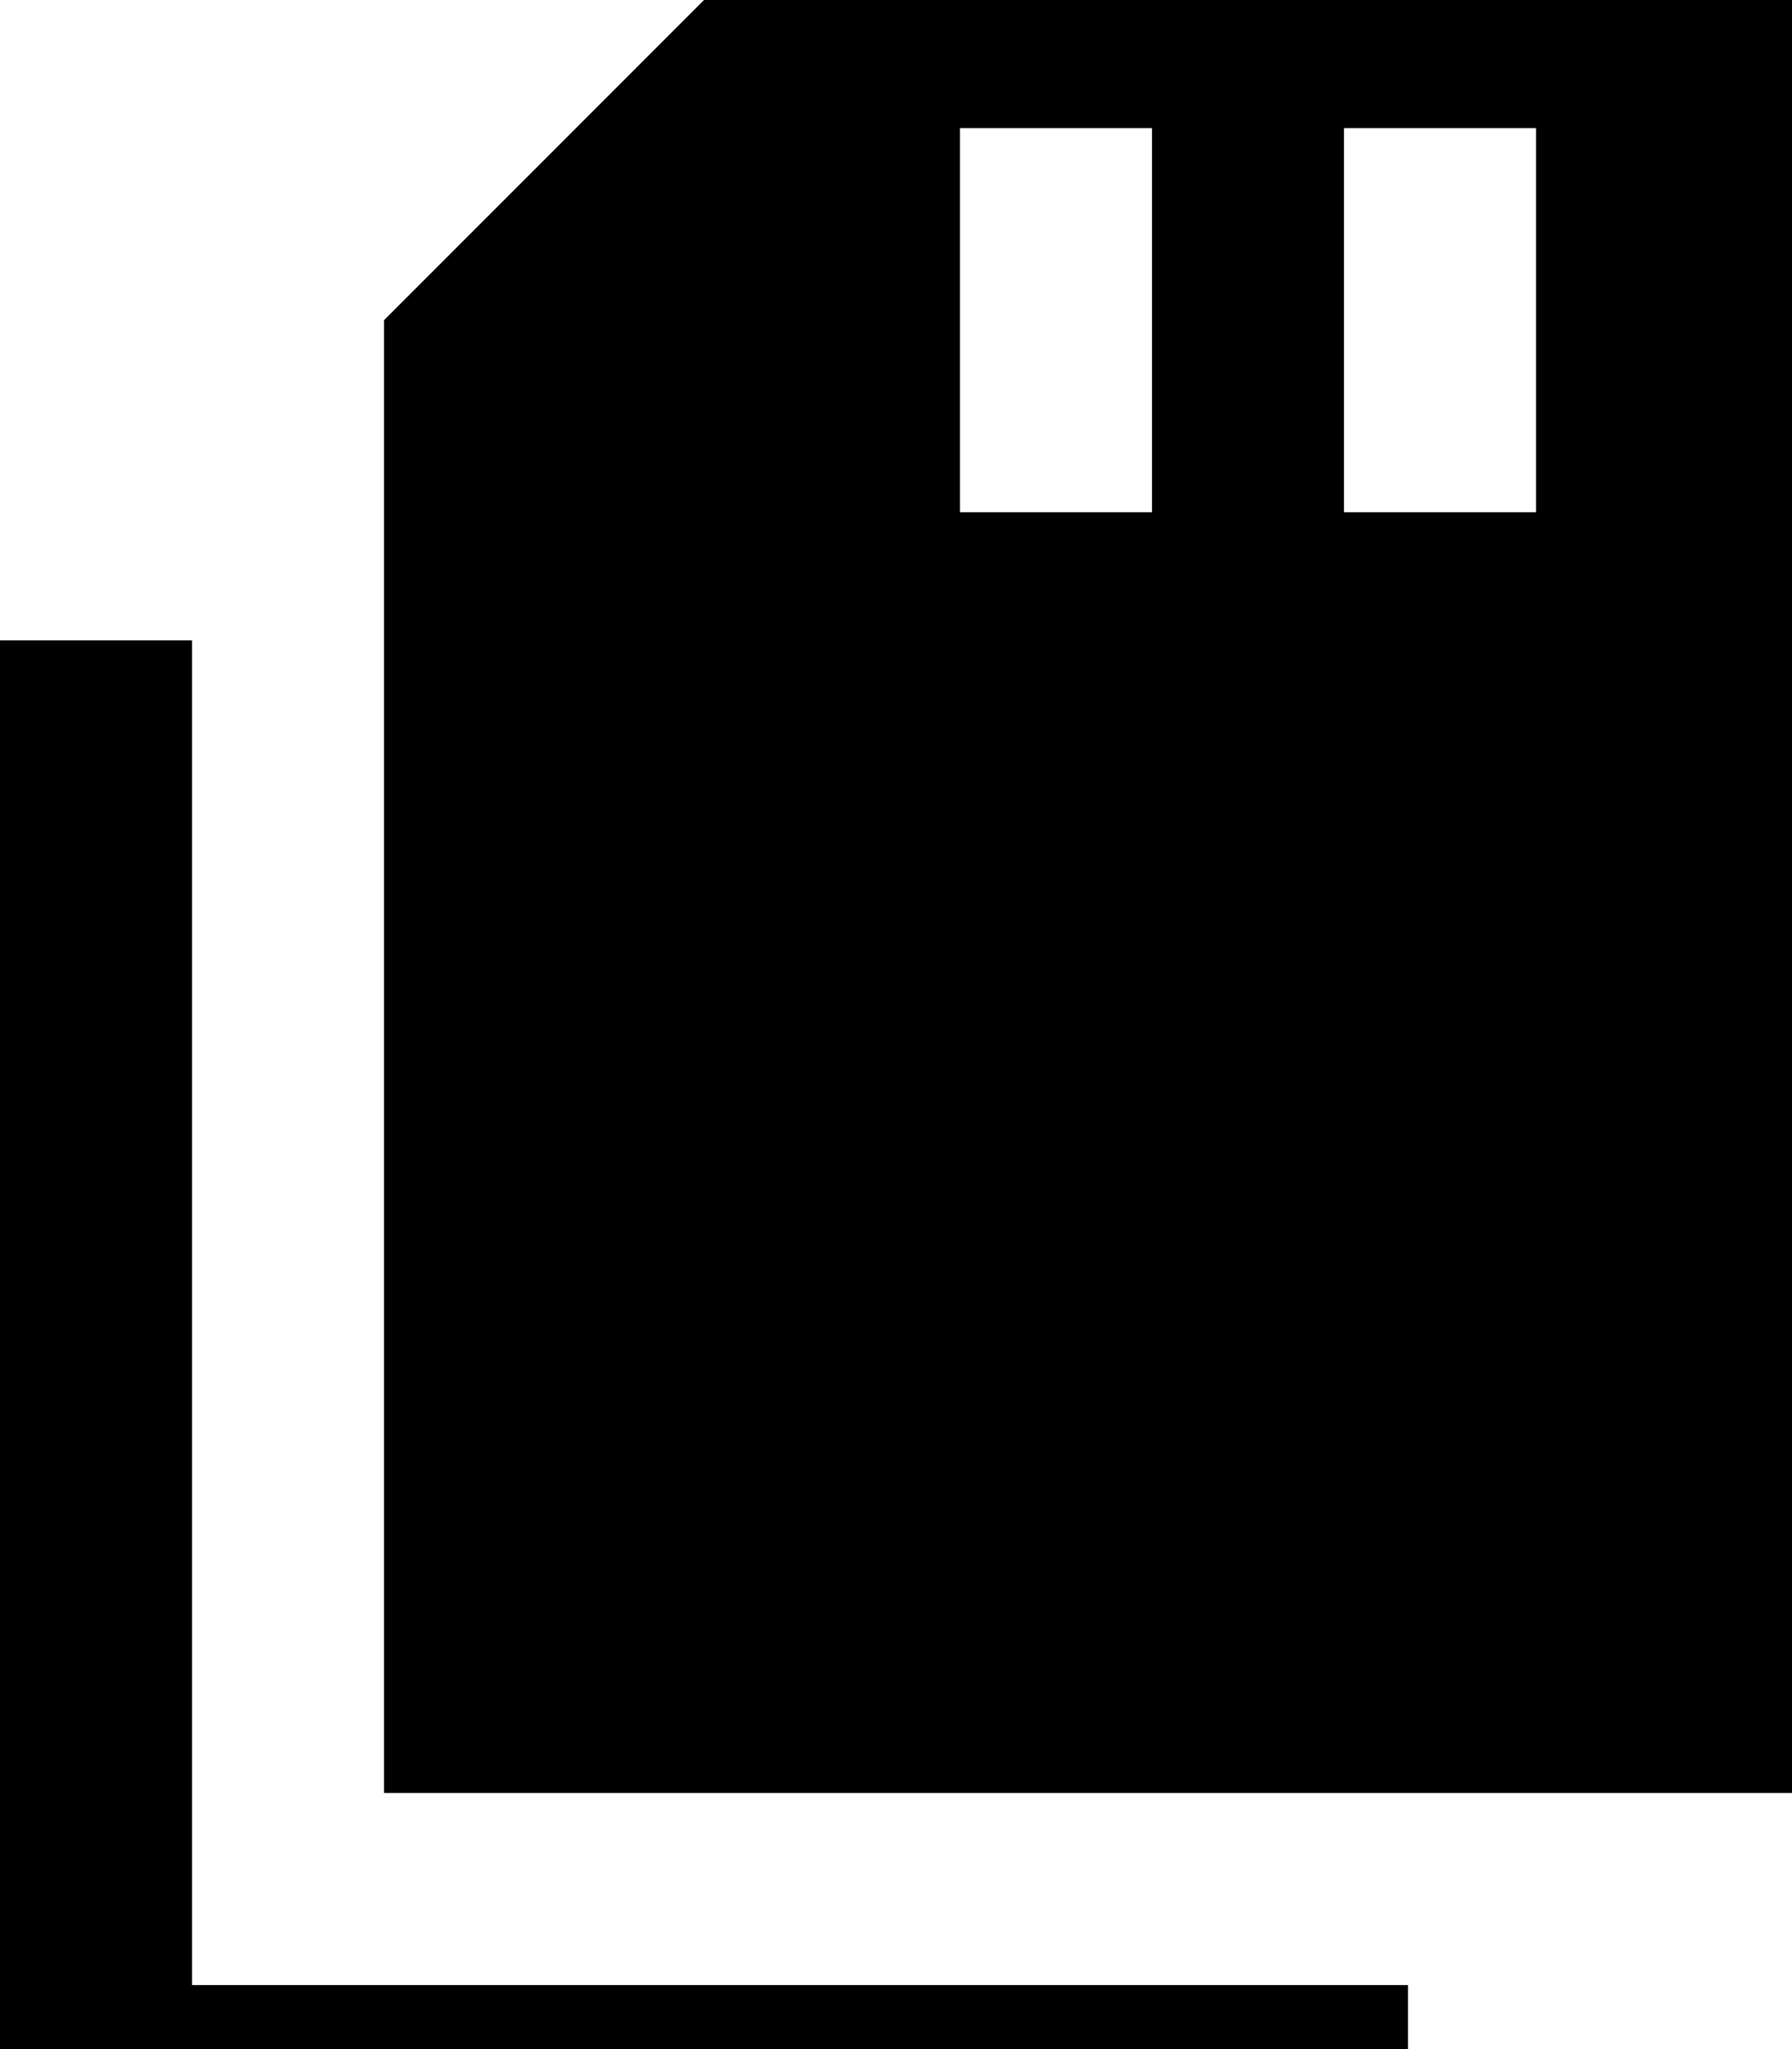<svg xmlns="http://www.w3.org/2000/svg" viewBox="0 0 448 512"><!--! Font Awesome Pro 7.0.0 by @fontawesome - https://fontawesome.com License - https://fontawesome.com/license (Commercial License) Copyright 2025 Fonticons, Inc. --><path fill="currentColor" d="M448 448l-352 0 0-368 112-112 240 0 0 480zM48 160l0 336 304 0 0 48-352 0 0-384 48 0zM288 56l0-24-48 0 0 96 48 0 0-72zm96 0l0-24-48 0 0 96 48 0 0-72z"/></svg>